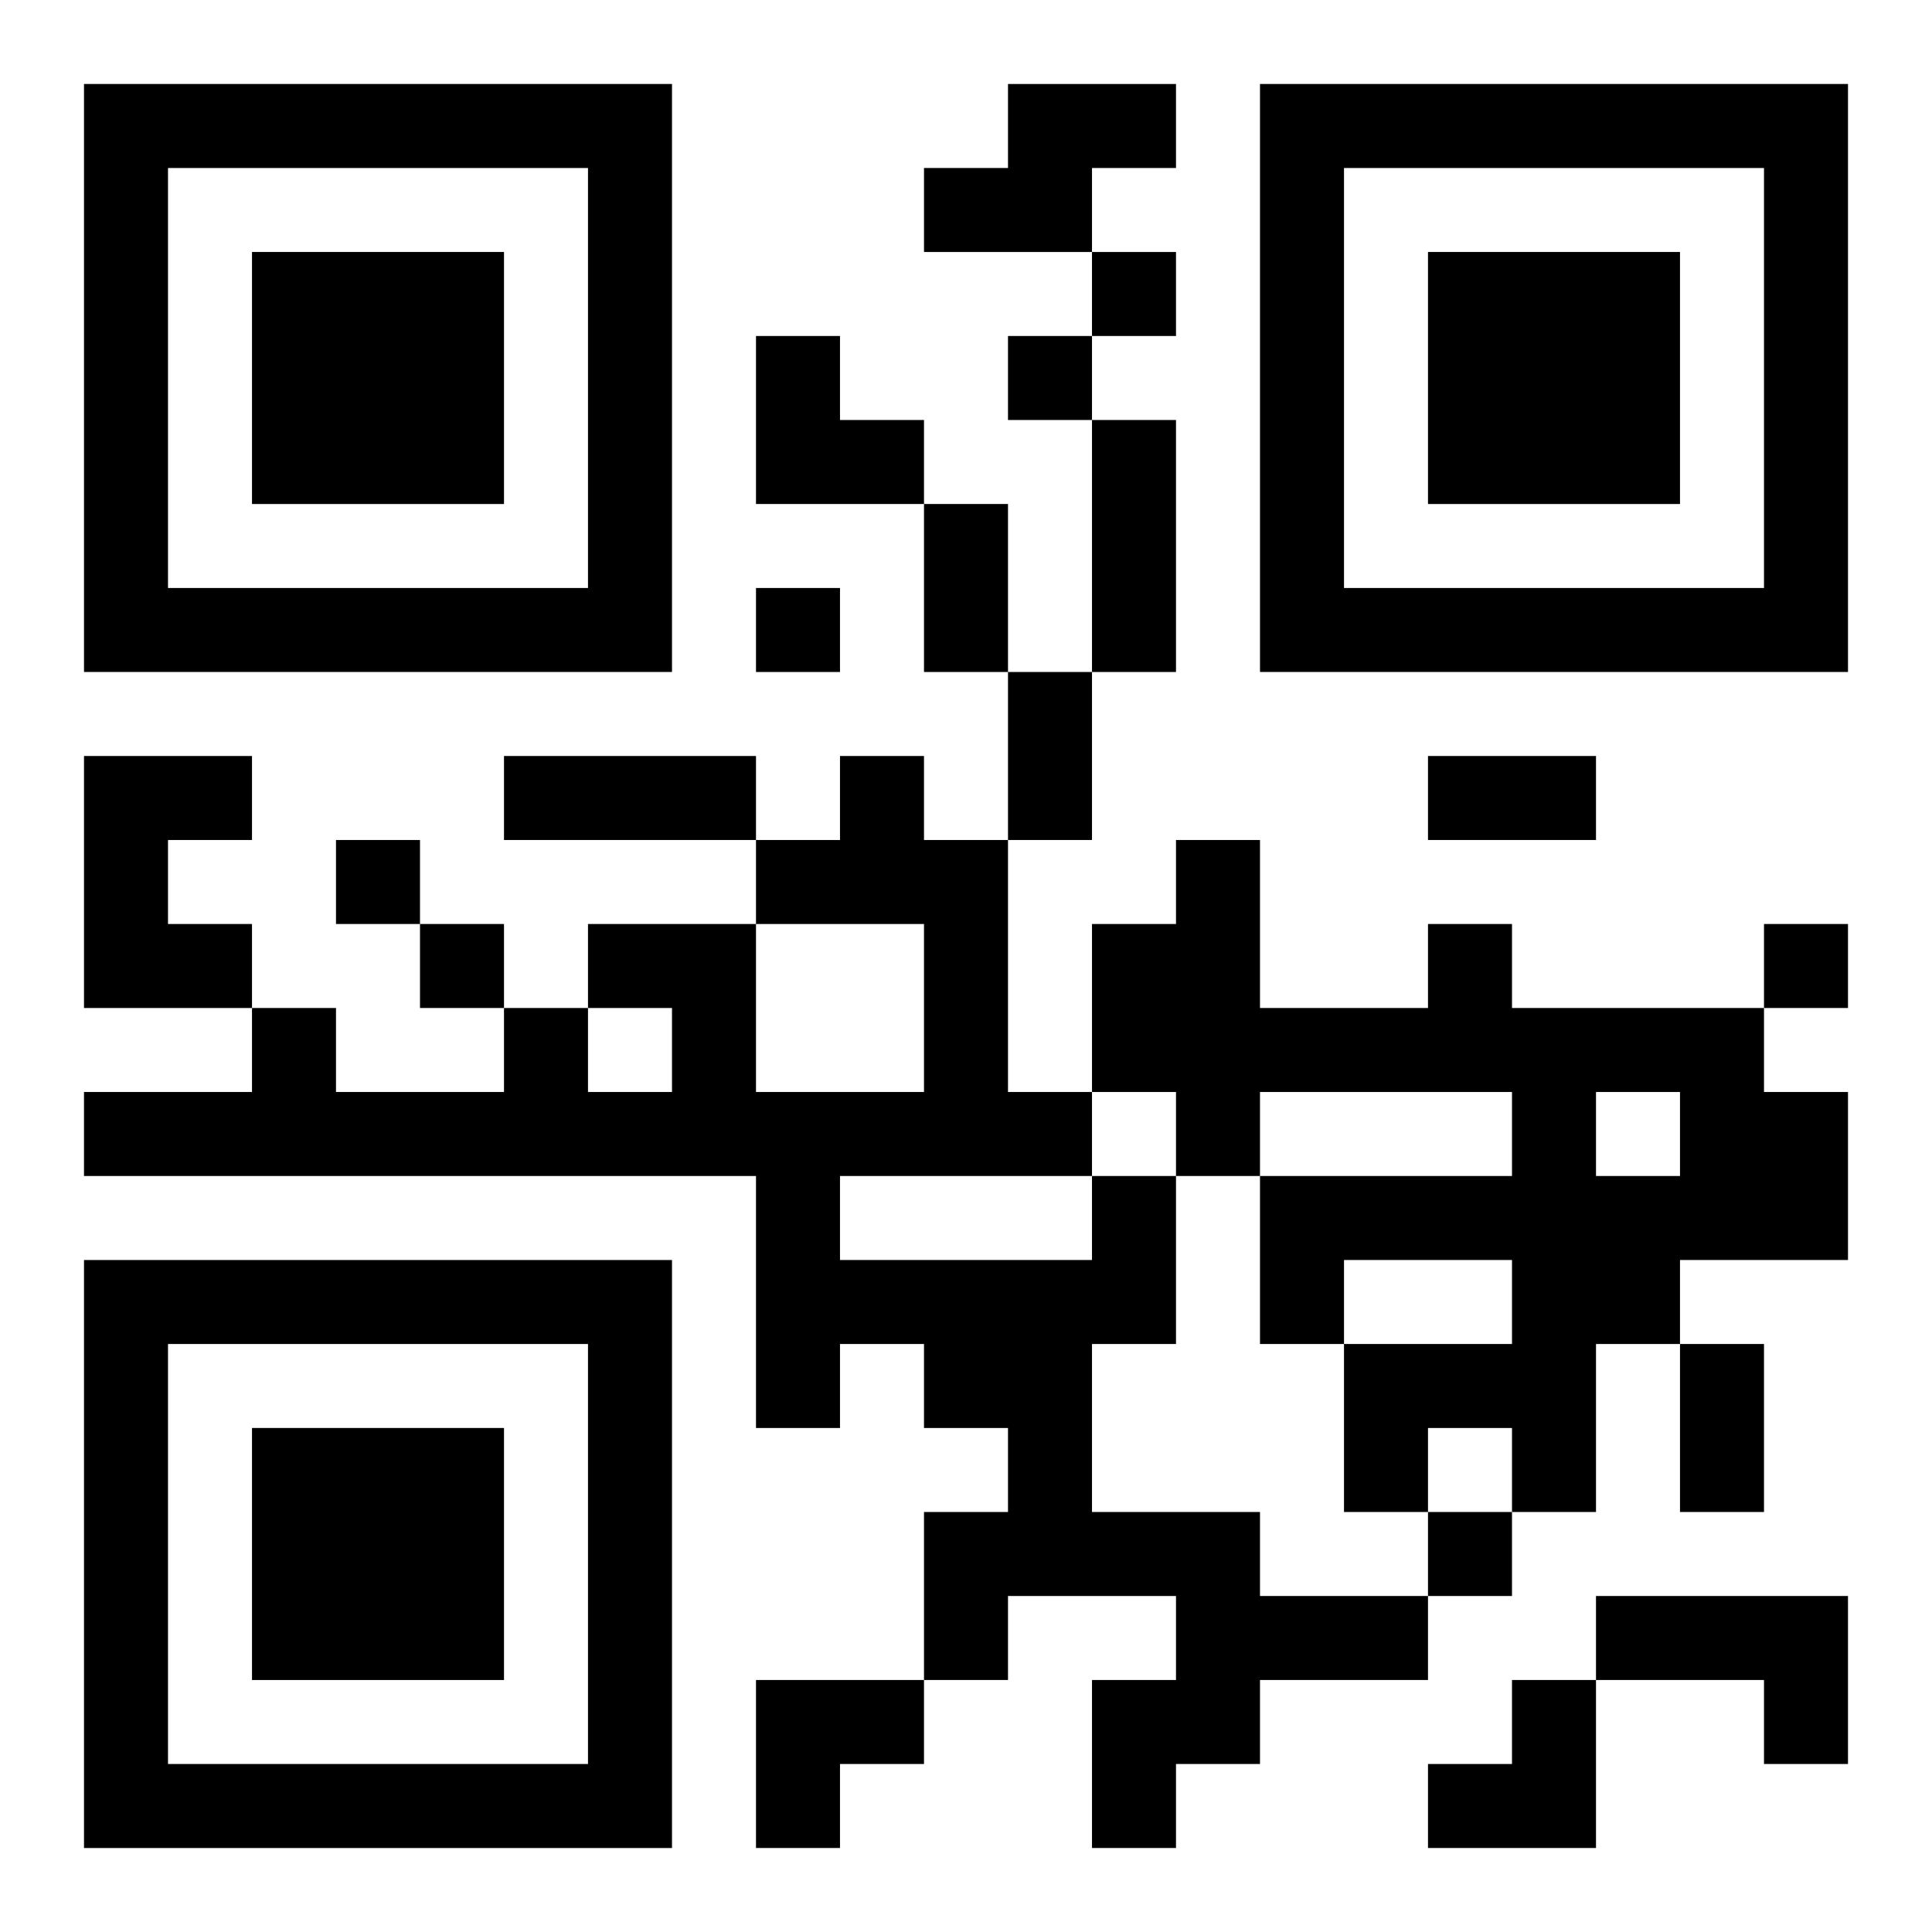 <?xml version="1.0" encoding="UTF-8"?>
<svg width="250" height="250" baseProfile="full" version="1.1" viewBox="-1 -1 23 23" xmlns="http://www.w3.org/2000/svg" xmlns:xlink="http://www.w3.org/1999/xlink"><symbol id="a"><path d="m0 7v7h7v-7h-7zm1 1h5v5h-5v-5zm1 1v3h3v-3h-3z"/></symbol><use y="-7" xlink:href="#a"/><use y="7" xlink:href="#a"/><use x="14" y="-7" xlink:href="#a"/><path d="m11 0h2v1h-1v1h-2v-1h1v-1m-11 8h2v1h-1v1h1v1h-2v-3m16 2h1v1h3v1h1v2h-2v1h-1v2h-1v-1h-1v1h-1v-2h2v-1h-2v1h-1v-2h3v-1h-3v1h-1v-1h-1v-2h1v-1h1v2h2v-1m2 2v1h1v-1h-1m-6 1h1v2h-1v2h2v1h2v1h-2v1h-1v1h-1v-2h1v-1h-2v1h-1v-2h1v-1h-1v-1h-1v1h-1v-3h-8v-1h2v-1h1v1h2v-1h1v1h1v-1h-1v-1h2v2h2v-2h-2v-1h1v-1h1v1h1v3h1v1m-3 0v1h3v-1h-3m9 5h3v2h-1v-1h-2v-1m-6-16v1h1v-1h-1m-1 1v1h1v-1h-1m-3 3v1h1v-1h-1m-5 3v1h1v-1h-1m1 1v1h1v-1h-1m16 0v1h1v-1h-1m-4 7v1h1v-1h-1m-4-13h1v3h-1v-3m-2 1h1v2h-1v-2m1 2h1v2h-1v-2m-6 1h3v1h-3v-1m11 0h2v1h-2v-1m3 7h1v2h-1v-2m-11-12h1v1h1v1h-2zm0 16h2v1h-1v1h-1zm8 0m1 0h1v2h-2v-1h1z"/></svg>
